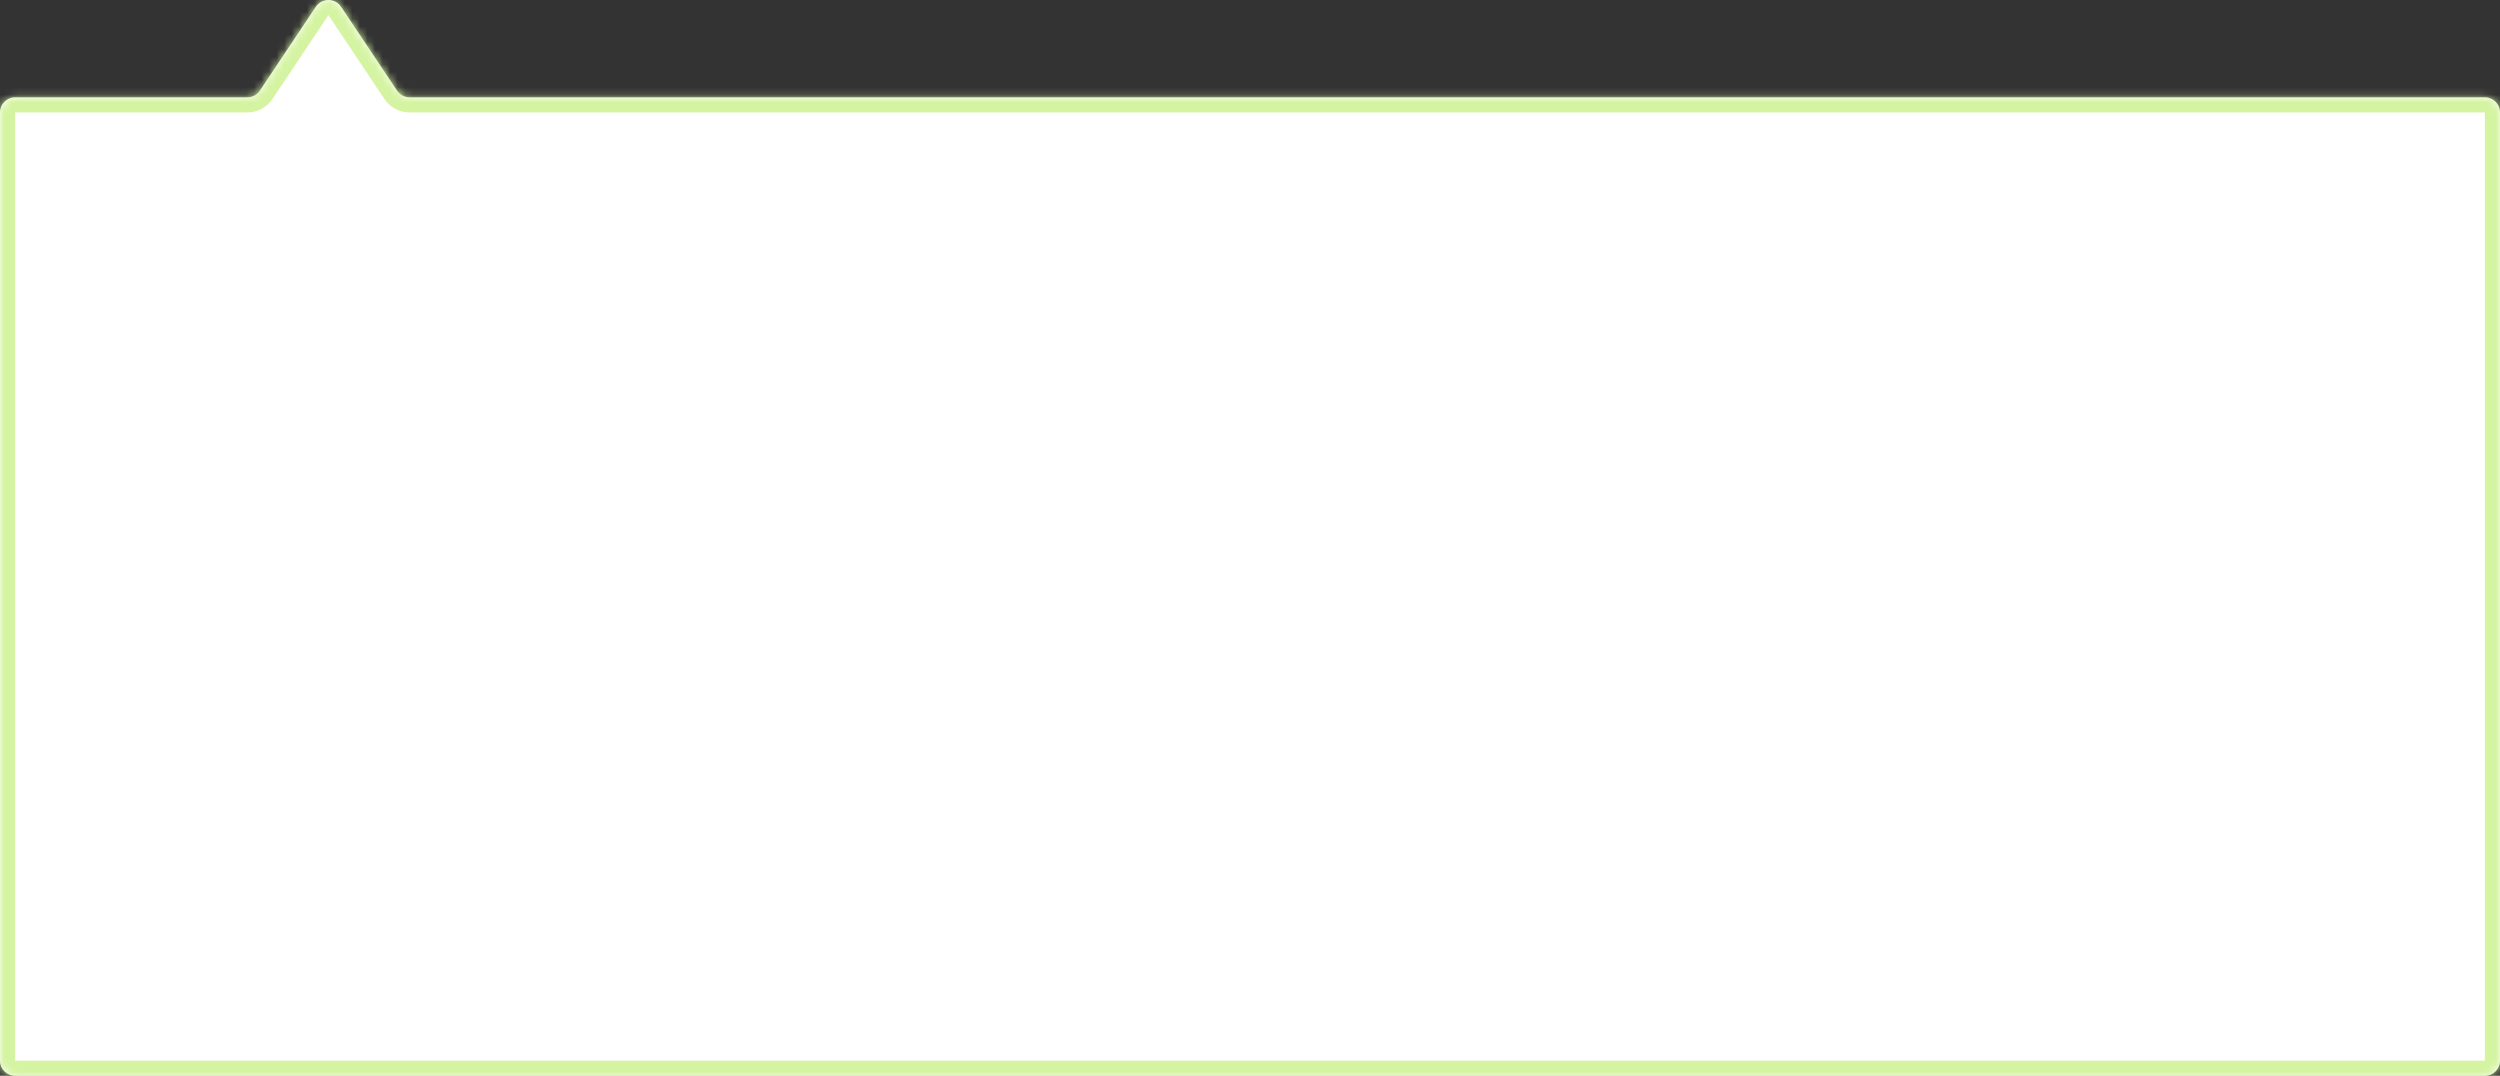 <?xml version="1.0" encoding="UTF-8"?> <svg xmlns="http://www.w3.org/2000/svg" width="330" height="142" viewBox="0 0 330 142" fill="none"><rect x="0" y="0" width="330" height="142" fill="#333333" stroke="none"/><mask id="path-1-inside-1_994_20585" fill="white"><path d="M52.403 11.956C52.774 12.512 53.398 12.846 54.067 12.846H328C329.105 12.846 330 13.741 330 14.846V140.006C330 141.111 329.105 142.006 328 142.006H2C0.895 142.006 0 141.111 0 140.006V14.846C0 13.741 0.895 12.846 2 12.846H32.644C33.312 12.846 33.937 12.512 34.308 11.956L41.692 0.89C42.484 -0.297 44.227 -0.297 45.019 0.89L52.403 11.956Z"></path></mask><path d="M52.403 11.956C52.774 12.512 53.398 12.846 54.067 12.846H328C329.105 12.846 330 13.741 330 14.846V140.006C330 141.111 329.105 142.006 328 142.006H2C0.895 142.006 0 141.111 0 140.006V14.846C0 13.741 0.895 12.846 2 12.846H32.644C33.312 12.846 33.937 12.512 34.308 11.956L41.692 0.89C42.484 -0.297 44.227 -0.297 45.019 0.89L52.403 11.956Z" fill="white"></path><path d="M41.692 0.89L43.355 2L41.692 0.89ZM45.019 0.89L43.355 2L45.019 0.89ZM34.308 11.956L32.644 10.846L34.308 11.956ZM52.403 11.956L54.067 10.846L52.403 11.956ZM54.067 12.846V14.846H328V12.846V10.846H54.067V12.846ZM330 14.846H328V140.006H330H332V14.846H330ZM328 142.006V140.006H2V142.006V144.006H328V142.006ZM0 140.006H2V14.846H0H-2V140.006H0ZM2 12.846V14.846H32.644V12.846V10.846H2V12.846ZM34.308 11.956L35.971 13.066L43.355 2L41.692 0.89L40.028 -0.22L32.644 10.846L34.308 11.956ZM45.019 0.89L43.355 2L50.74 13.066L52.403 11.956L54.067 10.846L46.683 -0.22L45.019 0.89ZM41.692 0.89L43.355 2V2L45.019 0.89L46.683 -0.22C45.099 -2.593 41.612 -2.593 40.028 -0.22L41.692 0.89ZM32.644 12.846V14.846C33.981 14.846 35.229 14.178 35.971 13.066L34.308 11.956L32.644 10.846V12.846ZM0 14.846H2V14.846V12.846V10.846C-0.209 10.846 -2 12.637 -2 14.846H0ZM2 142.006V140.006H2H0H-2C-2 142.215 -0.209 144.006 2 144.006V142.006ZM330 140.006H328V142.006V144.006C330.209 144.006 332 142.215 332 140.006H330ZM328 12.846V14.846H330H332C332 12.637 330.209 10.846 328 10.846V12.846ZM54.067 12.846V10.846V10.846L52.403 11.956L50.74 13.066C51.482 14.178 52.73 14.846 54.067 14.846V12.846Z" fill="#D5F4A2" mask="url(#path-1-inside-1_994_20585)"></path></svg> 